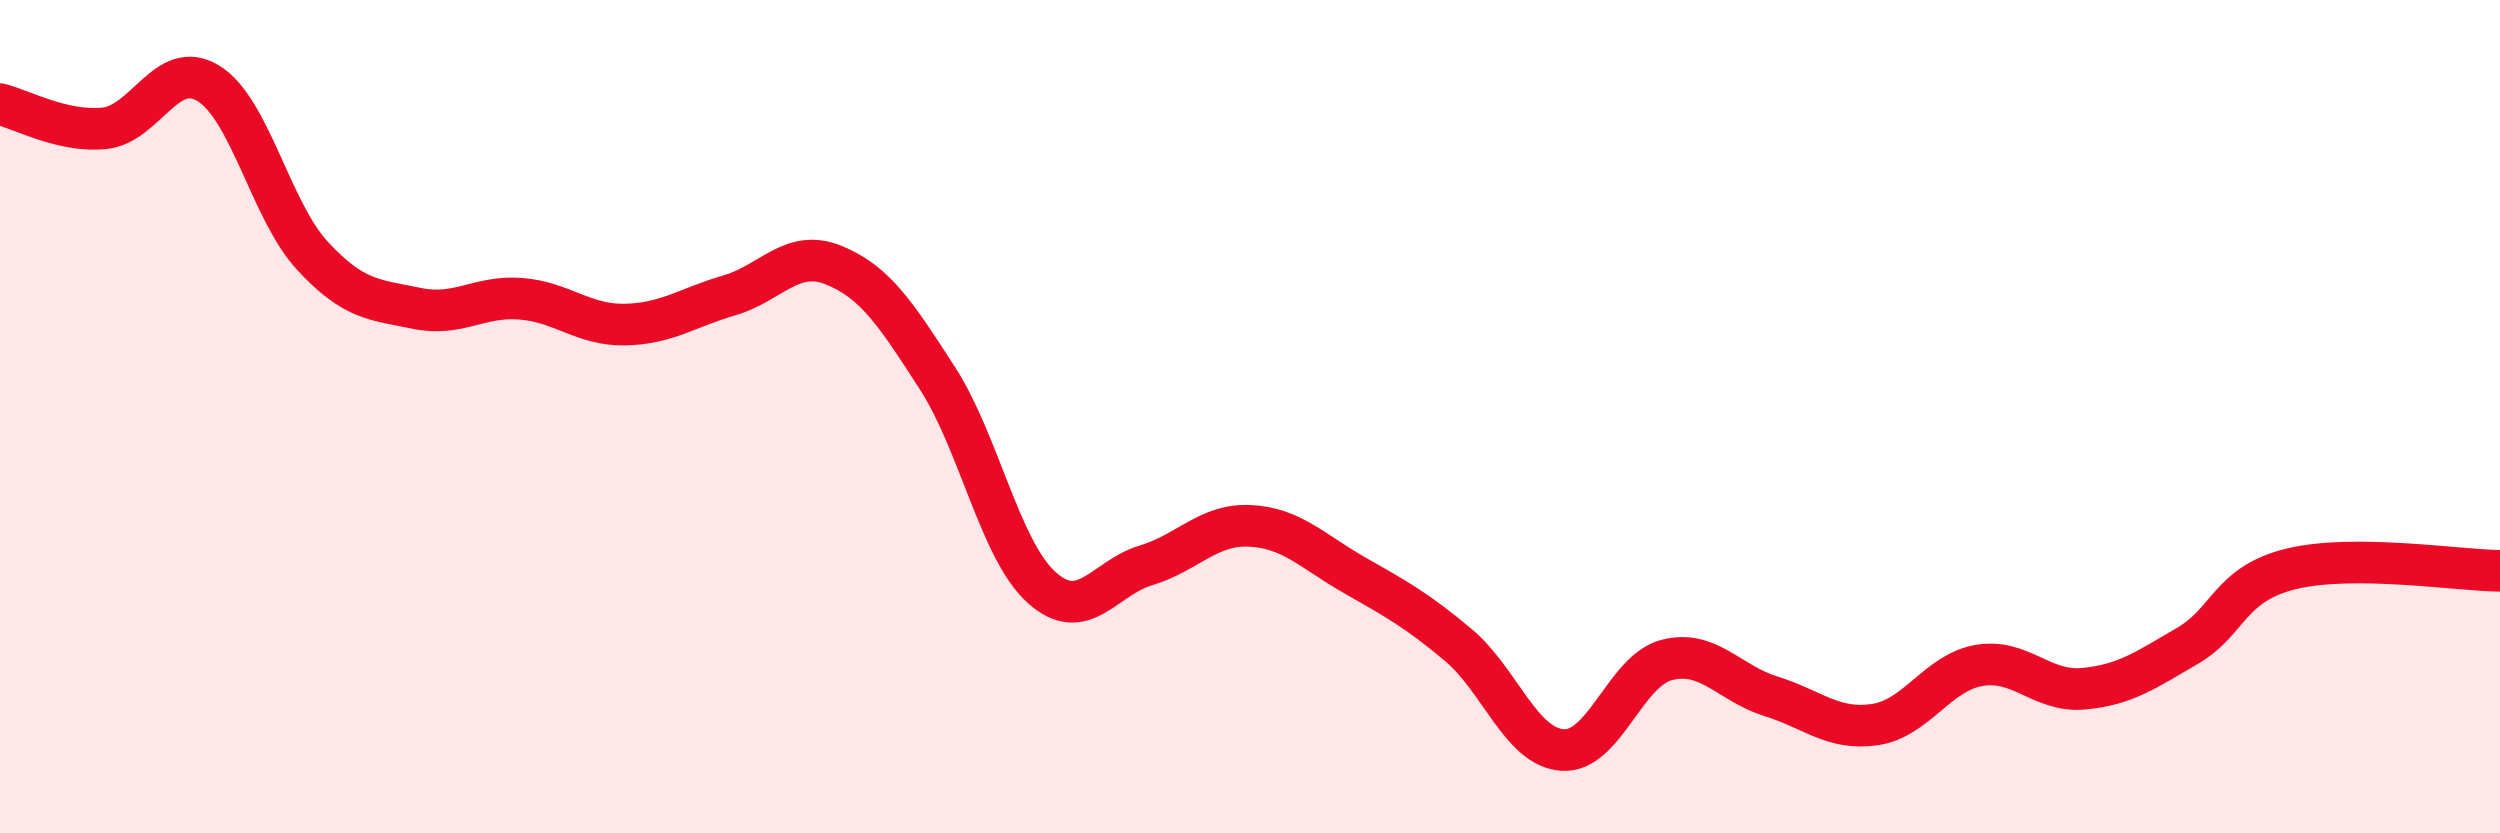 
    <svg width="60" height="20" viewBox="0 0 60 20" xmlns="http://www.w3.org/2000/svg">
      <path
        d="M 0,2.5 C 0.5,2.62 1.5,3.18 2.5,3.08 C 3.5,2.98 4,1.39 5,2 C 6,2.61 6.5,5.06 7.5,6.14 C 8.5,7.22 9,7.19 10,7.4 C 11,7.61 11.5,7.09 12.5,7.17 C 13.5,7.25 14,7.81 15,7.79 C 16,7.77 16.5,7.38 17.5,7.09 C 18.5,6.8 19,5.96 20,6.36 C 21,6.76 21.5,7.53 22.5,9.08 C 23.5,10.63 24,13.2 25,14.1 C 26,15 26.5,13.87 27.5,13.57 C 28.5,13.27 29,12.57 30,12.62 C 31,12.67 31.5,13.23 32.5,13.8 C 33.5,14.37 34,14.64 35,15.48 C 36,16.32 36.5,17.93 37.5,18 C 38.5,18.07 39,16.1 40,15.84 C 41,15.58 41.5,16.4 42.5,16.71 C 43.5,17.02 44,17.54 45,17.39 C 46,17.24 46.5,16.14 47.5,15.97 C 48.5,15.8 49,16.62 50,16.53 C 51,16.44 51.5,16.08 52.5,15.5 C 53.5,14.92 53.5,14.01 55,13.65 C 56.5,13.29 59,13.69 60,13.7L60 20L0 20Z"
        fill="#EB0A25"
        opacity="0.1"
        stroke-linecap="round"
        stroke-linejoin="round"
      />
      <path
        d="M 0,2.5 C 0.5,2.62 1.5,3.18 2.5,3.08 C 3.5,2.98 4,1.39 5,2 C 6,2.61 6.5,5.06 7.5,6.14 C 8.5,7.22 9,7.19 10,7.4 C 11,7.61 11.5,7.09 12.5,7.17 C 13.5,7.25 14,7.81 15,7.79 C 16,7.77 16.5,7.38 17.5,7.09 C 18.5,6.8 19,5.96 20,6.36 C 21,6.76 21.5,7.53 22.5,9.08 C 23.5,10.63 24,13.2 25,14.1 C 26,15 26.5,13.87 27.5,13.57 C 28.5,13.27 29,12.57 30,12.62 C 31,12.67 31.5,13.23 32.5,13.8 C 33.5,14.37 34,14.64 35,15.48 C 36,16.32 36.5,17.93 37.5,18 C 38.5,18.07 39,16.1 40,15.84 C 41,15.58 41.5,16.4 42.5,16.71 C 43.5,17.02 44,17.54 45,17.39 C 46,17.24 46.5,16.14 47.5,15.97 C 48.5,15.8 49,16.62 50,16.53 C 51,16.44 51.5,16.08 52.5,15.5 C 53.5,14.92 53.5,14.01 55,13.65 C 56.5,13.29 59,13.69 60,13.7"
        stroke="#EB0A25"
        stroke-width="1"
        fill="none"
        stroke-linecap="round"
        stroke-linejoin="round"
      />
    </svg>
  